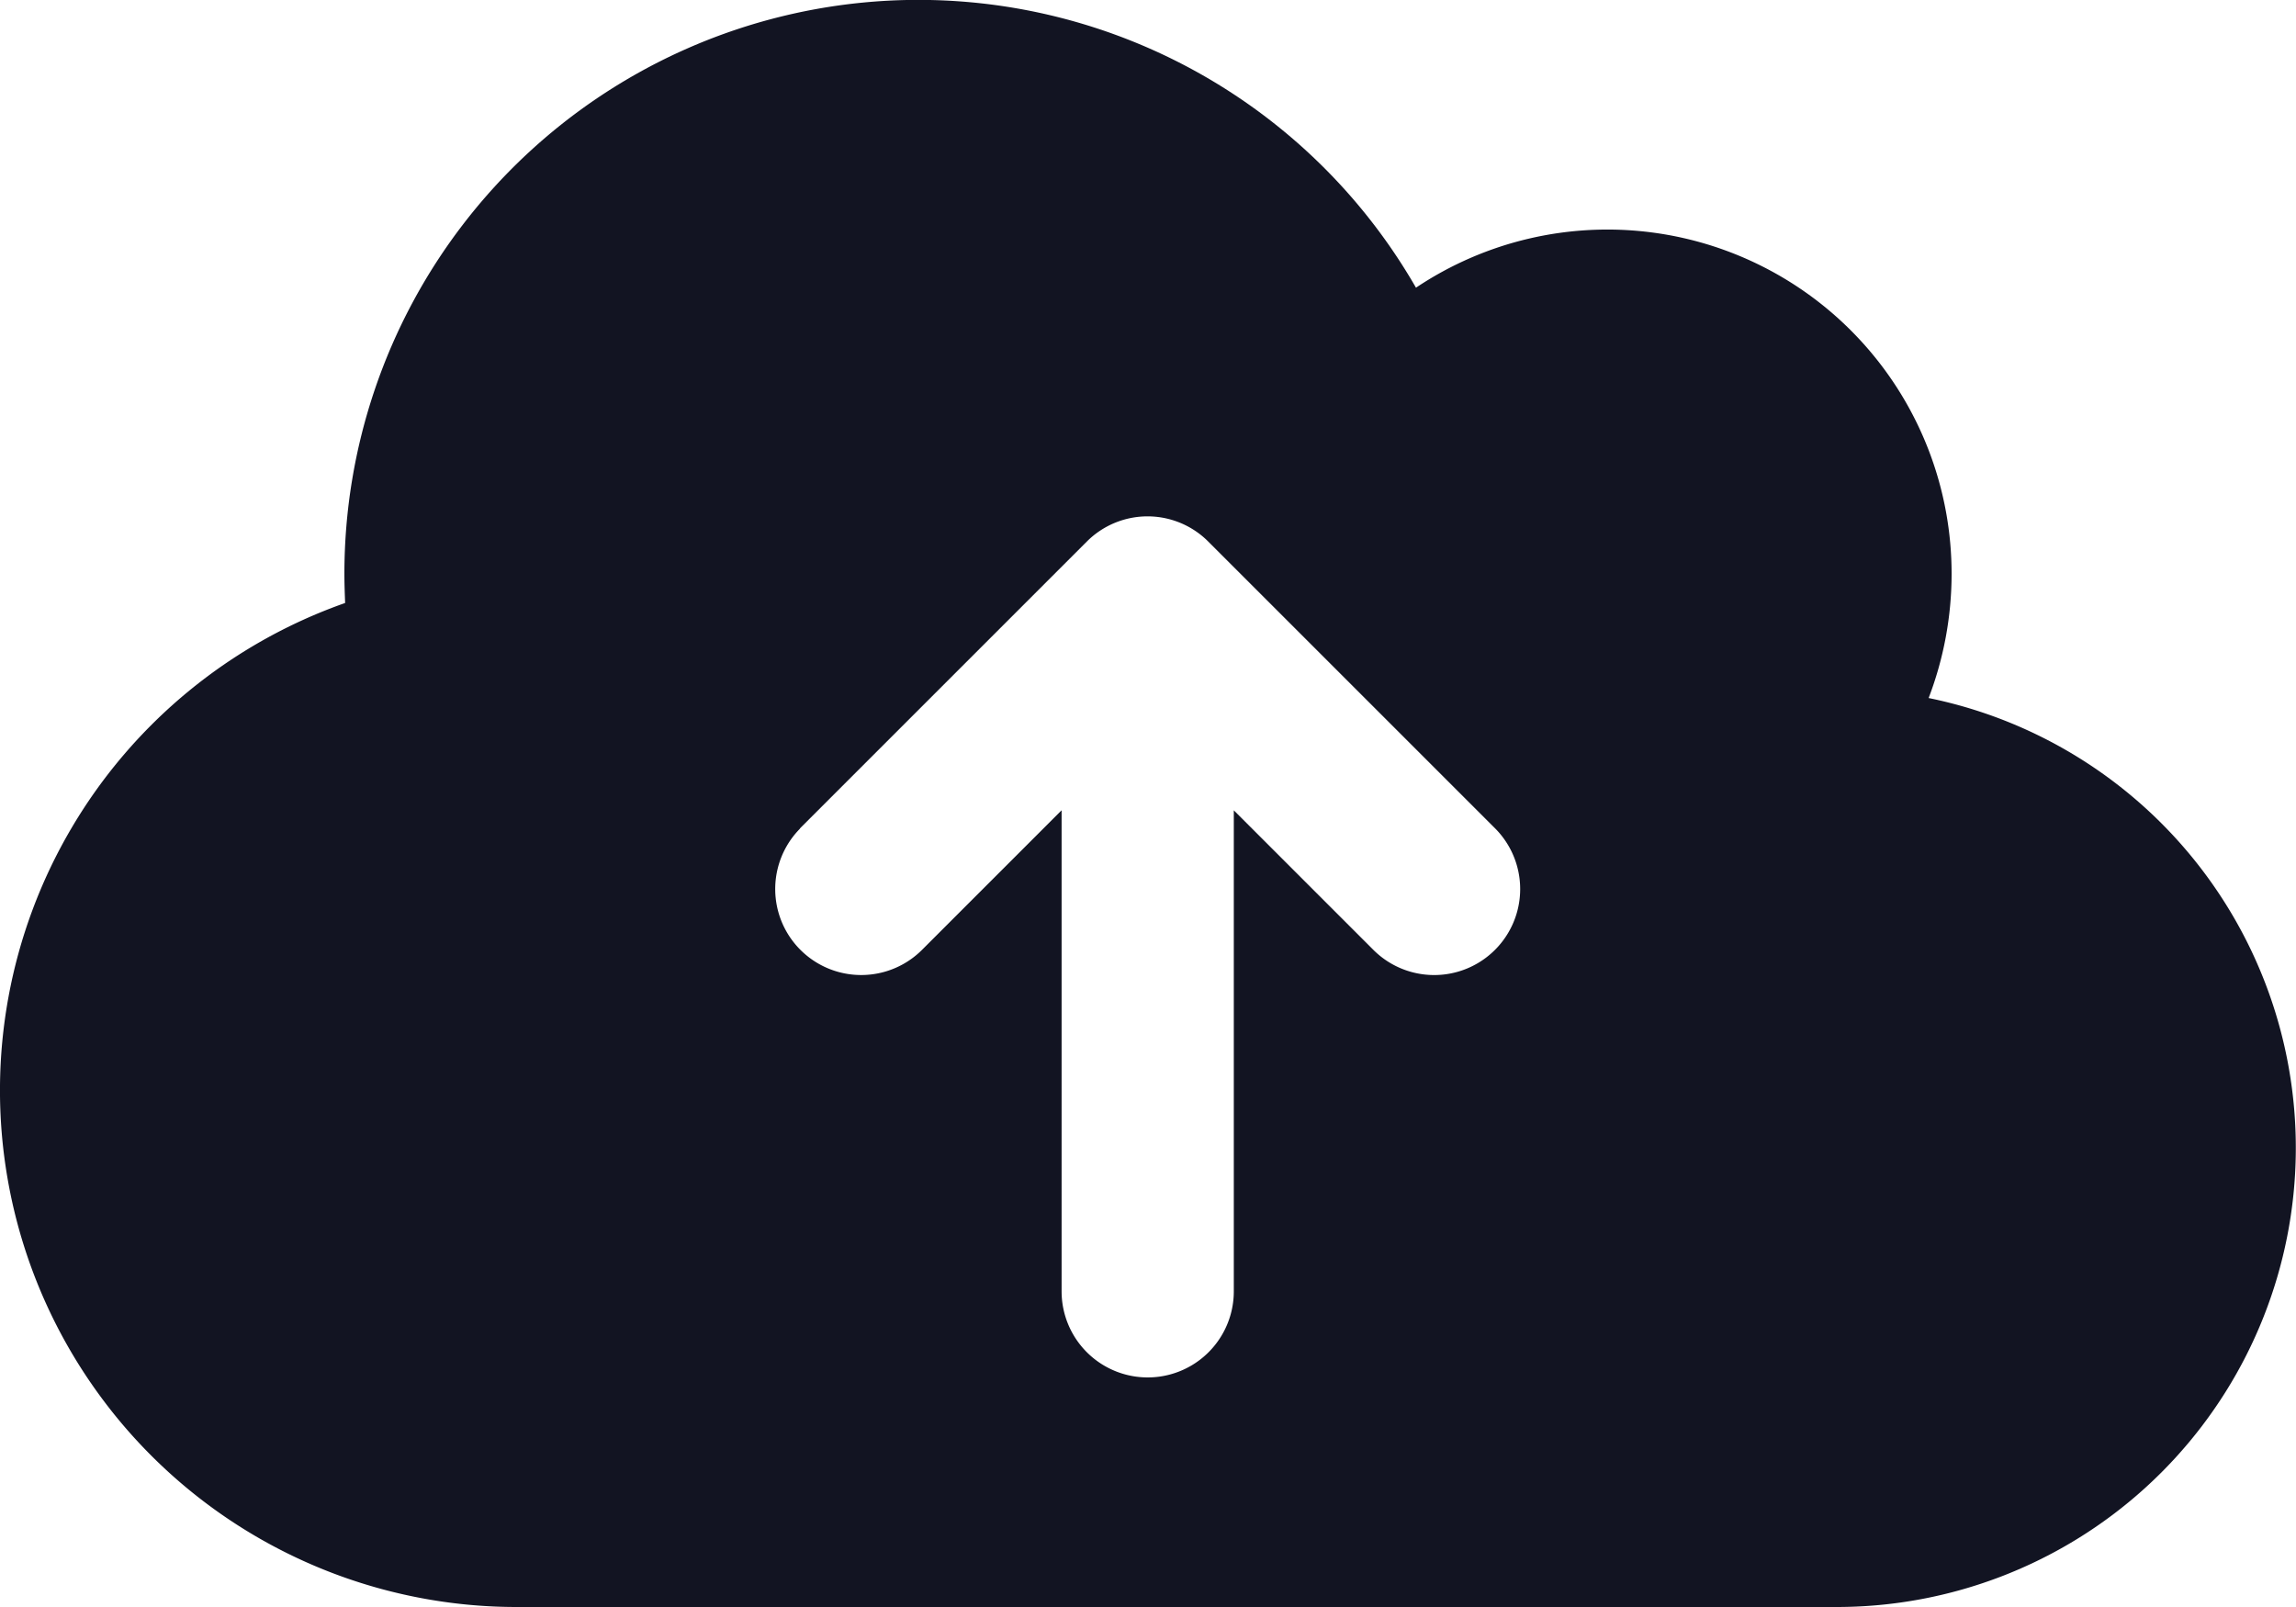 <svg xmlns="http://www.w3.org/2000/svg" width="70" height="49" viewBox="0 0 70 49">
  <path id="cloud-arrow-up-solid" d="M15.75,81a15.754,15.754,0,0,1-5.228-30.614c-.011-.3-.022-.591-.022-.886a17.5,17.5,0,0,1,32.67-8.728A10.494,10.494,0,0,1,59.5,49.5a10.617,10.617,0,0,1-.7,3.784A14,14,0,0,1,56,81Zm8.641-23.734A2.622,2.622,0,0,0,28.1,60.973l4.266-4.266V71.375a2.625,2.625,0,0,0,5.25,0V56.708l4.266,4.266a2.622,2.622,0,0,0,3.708-3.708l-8.75-8.75a2.614,2.614,0,0,0-3.708,0l-8.75,8.75Z" transform="translate(0 -32)" fill="#121422"/>
</svg>
